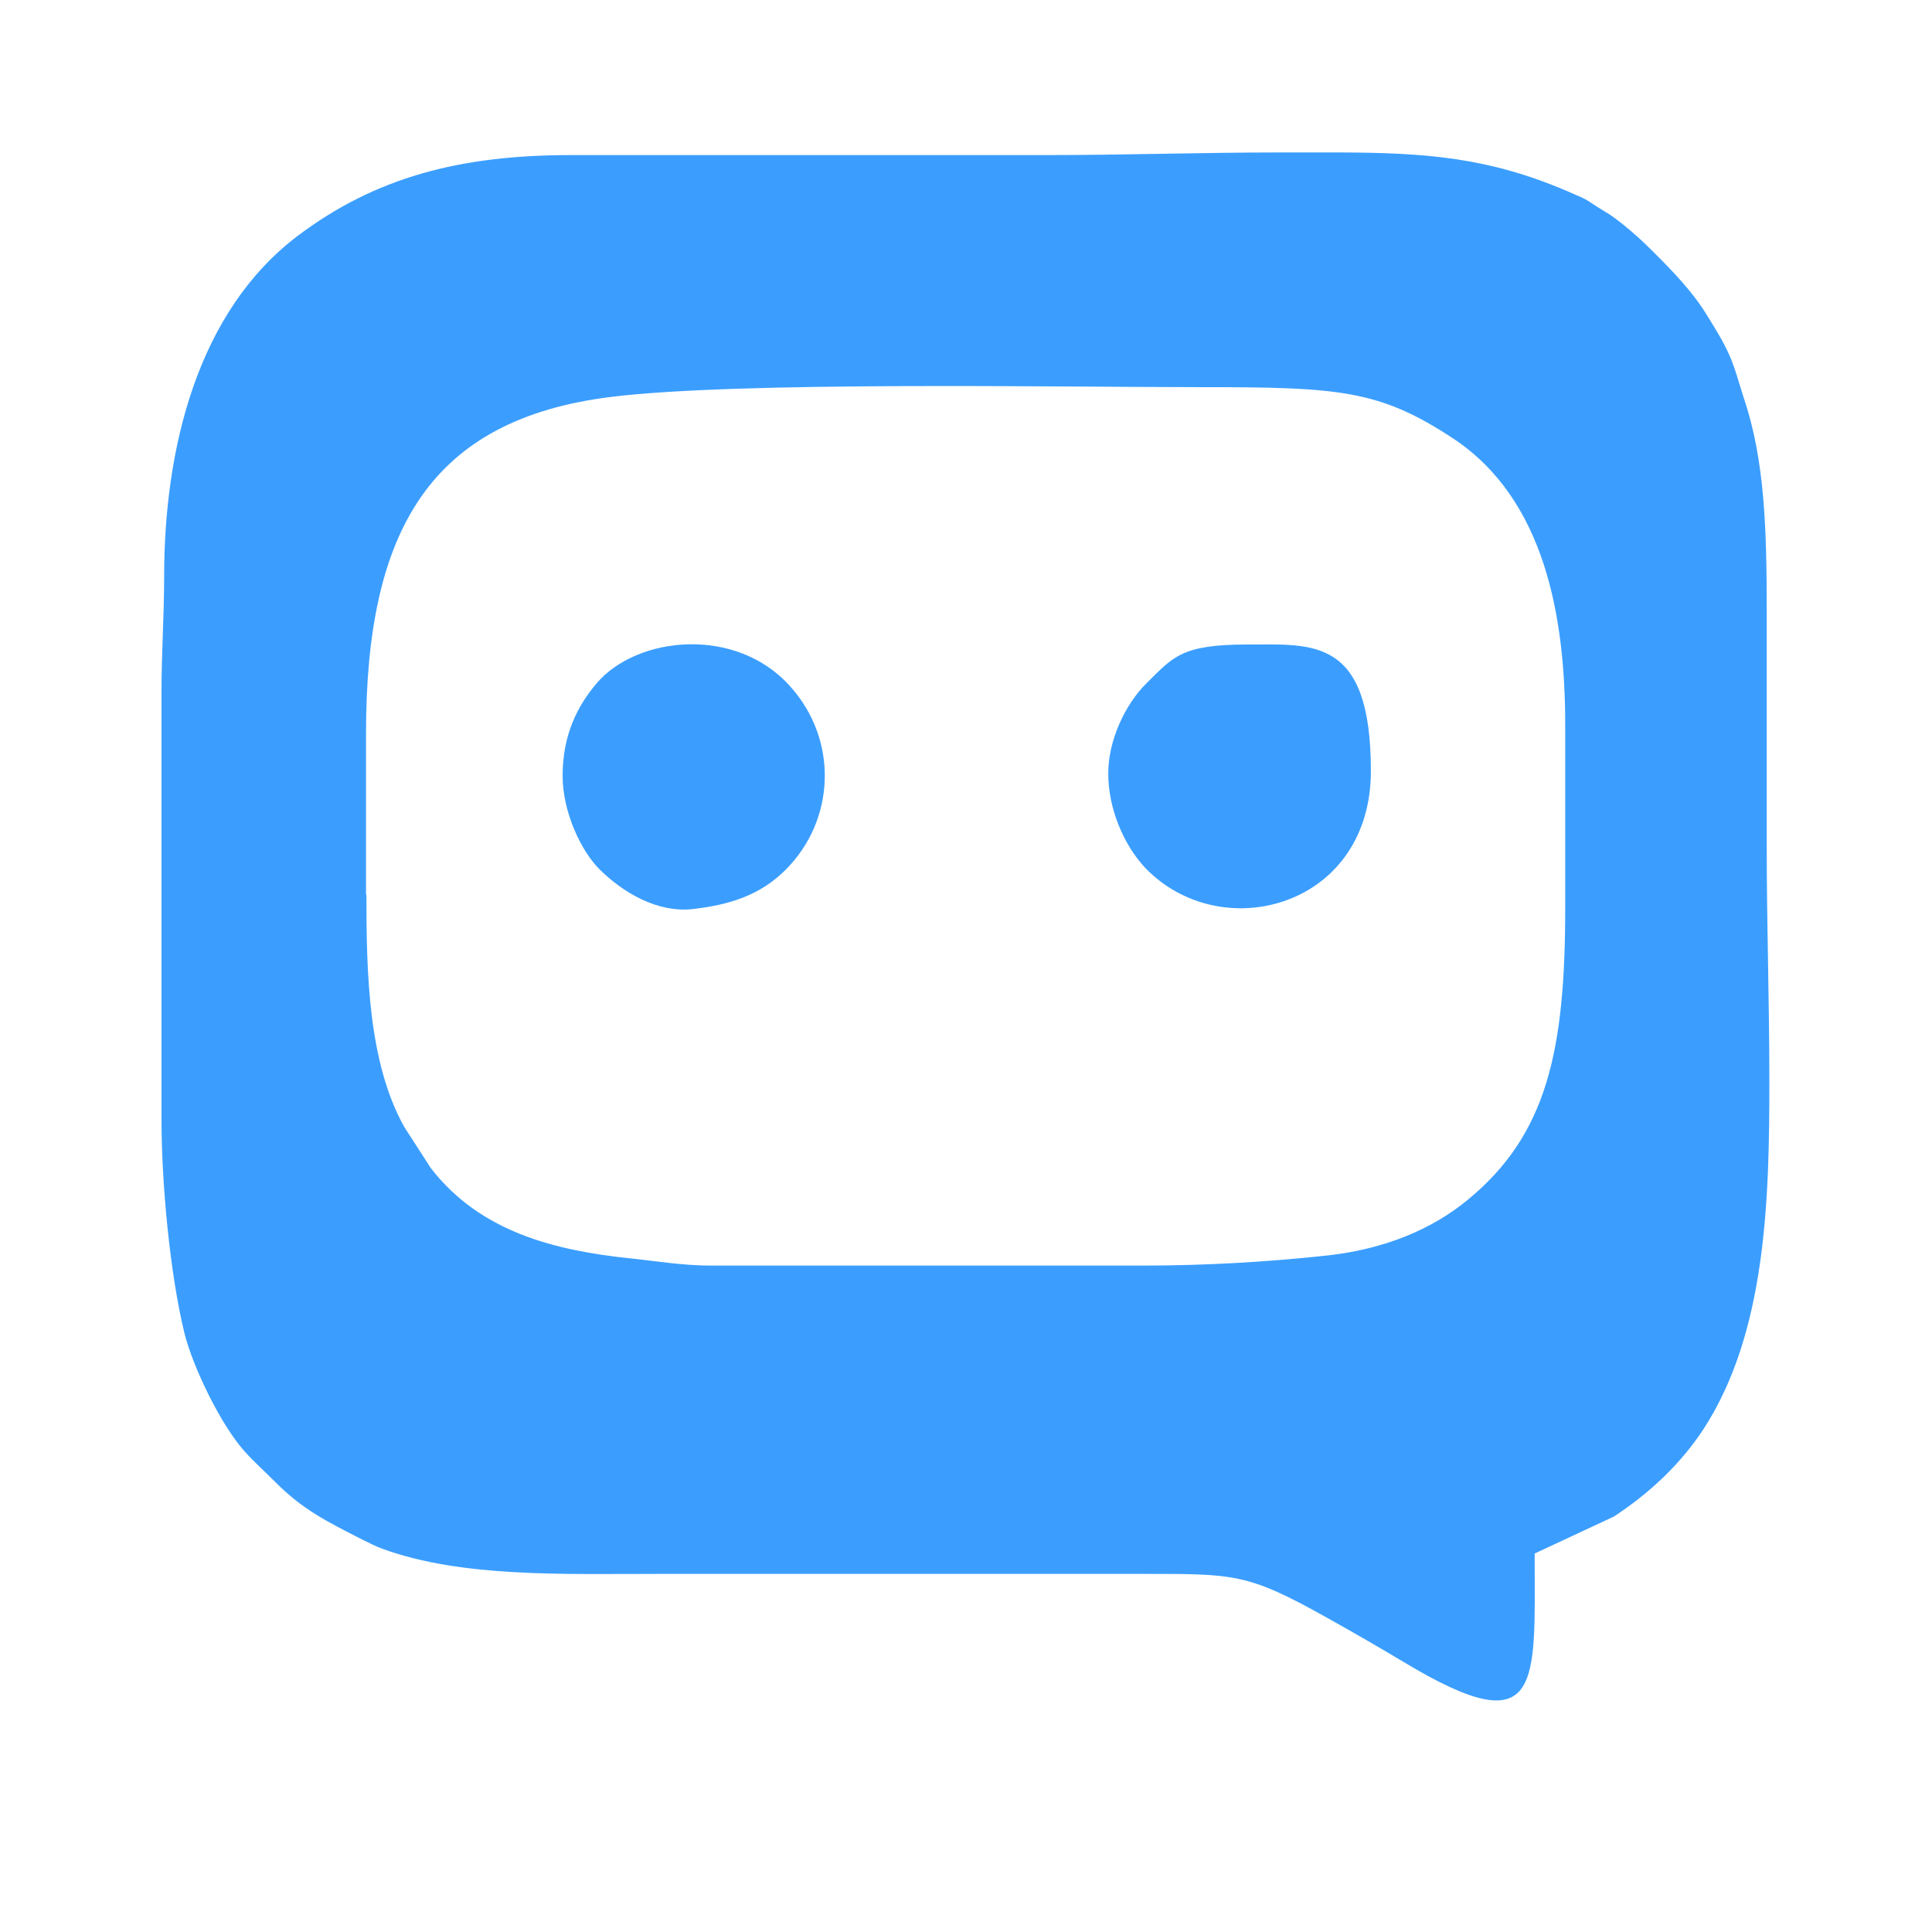 <?xml version="1.0" encoding="UTF-8"?>
<svg id="Camada_1" xmlns="http://www.w3.org/2000/svg" version="1.1" viewBox="0 0 512 512">
  <!-- Generator: Adobe Illustrator 29.7.1, SVG Export Plug-In . SVG Version: 2.1.1 Build 8)  -->
  <defs>
    <style>
      .st0 {
        fill: #3b9eff;
        fill-rule: evenodd;
      }
    </style>
  </defs>
  <path class="st0" d="M97,237.1v-42.8c0-53.9,17.1-83.1,64.8-89.1,33.8-4.2,119.2-2.6,156-2.6s47.6.6,67.3,13.6c24.5,16.2,29.7,47.7,29.7,76v48.2c0,37.9-4.7,60.3-26,77.7-9.4,7.7-21.8,12.9-36.9,14.6-15.6,1.7-32.2,2.7-49.5,2.7h-113.7c-7.9,0-14.7-1.2-21.5-1.9-20.2-2.1-39.9-7-53-23.9l-7.1-11c-9.5-17.1-10-40.6-10-61.6h0ZM339.1,40.4h16.4c22.2.1,38.9,1.3,59.7,10.2,7.2,3.1,3.9,1.7,10,5.4,1.9,1.1,3,2,4.7,3.3,3.3,2.7,5.1,4.3,8.1,7.3,5.2,5.2,10.6,10.7,14.4,17,2.1,3.4,4.2,6.7,5.8,10.3,1.7,3.8,2.6,7.5,3.9,11.5,5.6,16.5,6.1,34.9,6.1,56.8v62.2c0,20.8.7,40.8.7,62.2,0,31.2-.8,66.6-17.5,92.2-6.2,9.4-14.4,17-23.7,23.1l-21,9.8c0,34.6,2.4,51.1-34.8,28.7-6.5-3.9-13.1-7.7-19.9-11.5-21.8-12.2-24.6-11.8-51.1-11.8h-126.4c-25,0-52.1,1-73-6.6-2.2-.8-3.4-1.5-5.5-2.5-9.4-4.8-15.8-7.9-23.3-15.5-2.7-2.7-5.5-5.2-8-8-6.2-7-13.5-22-15.8-31.1-3.9-16-6.1-40-6.1-56.7v-113.1c0-11,.7-20.4.7-30.8,0-33.9,8.8-70.2,35.4-90.3,20.7-15.6,43.2-21.4,72.3-21.4h125.8c21.5,0,41.1-.7,62.2-.7h0Z"/>
  <path class="st0" d="M149.1,205.6c0,9.6,4.9,20,9.9,24.9,6,5.9,15.1,11.5,24.7,10.4,9.4-1.1,17.6-3.5,24.5-10.4,13.2-13.2,14-34.3,1.3-48.5-14.3-16.2-40.7-13.5-51.4-.9-5.1,6-9,13.7-9,24.5h0Z"/>
  <path class="st0" d="M293.7,205c0,9.2,4,18.8,9.8,25l1,1c20.4,19.6,58.8,8.9,58.8-26.7s-15.4-33.5-32.8-33.5-19.6,3.3-26.6,10.2c-5.8,5.7-10.2,15.3-10.2,23.9h0Z"/>
</svg>